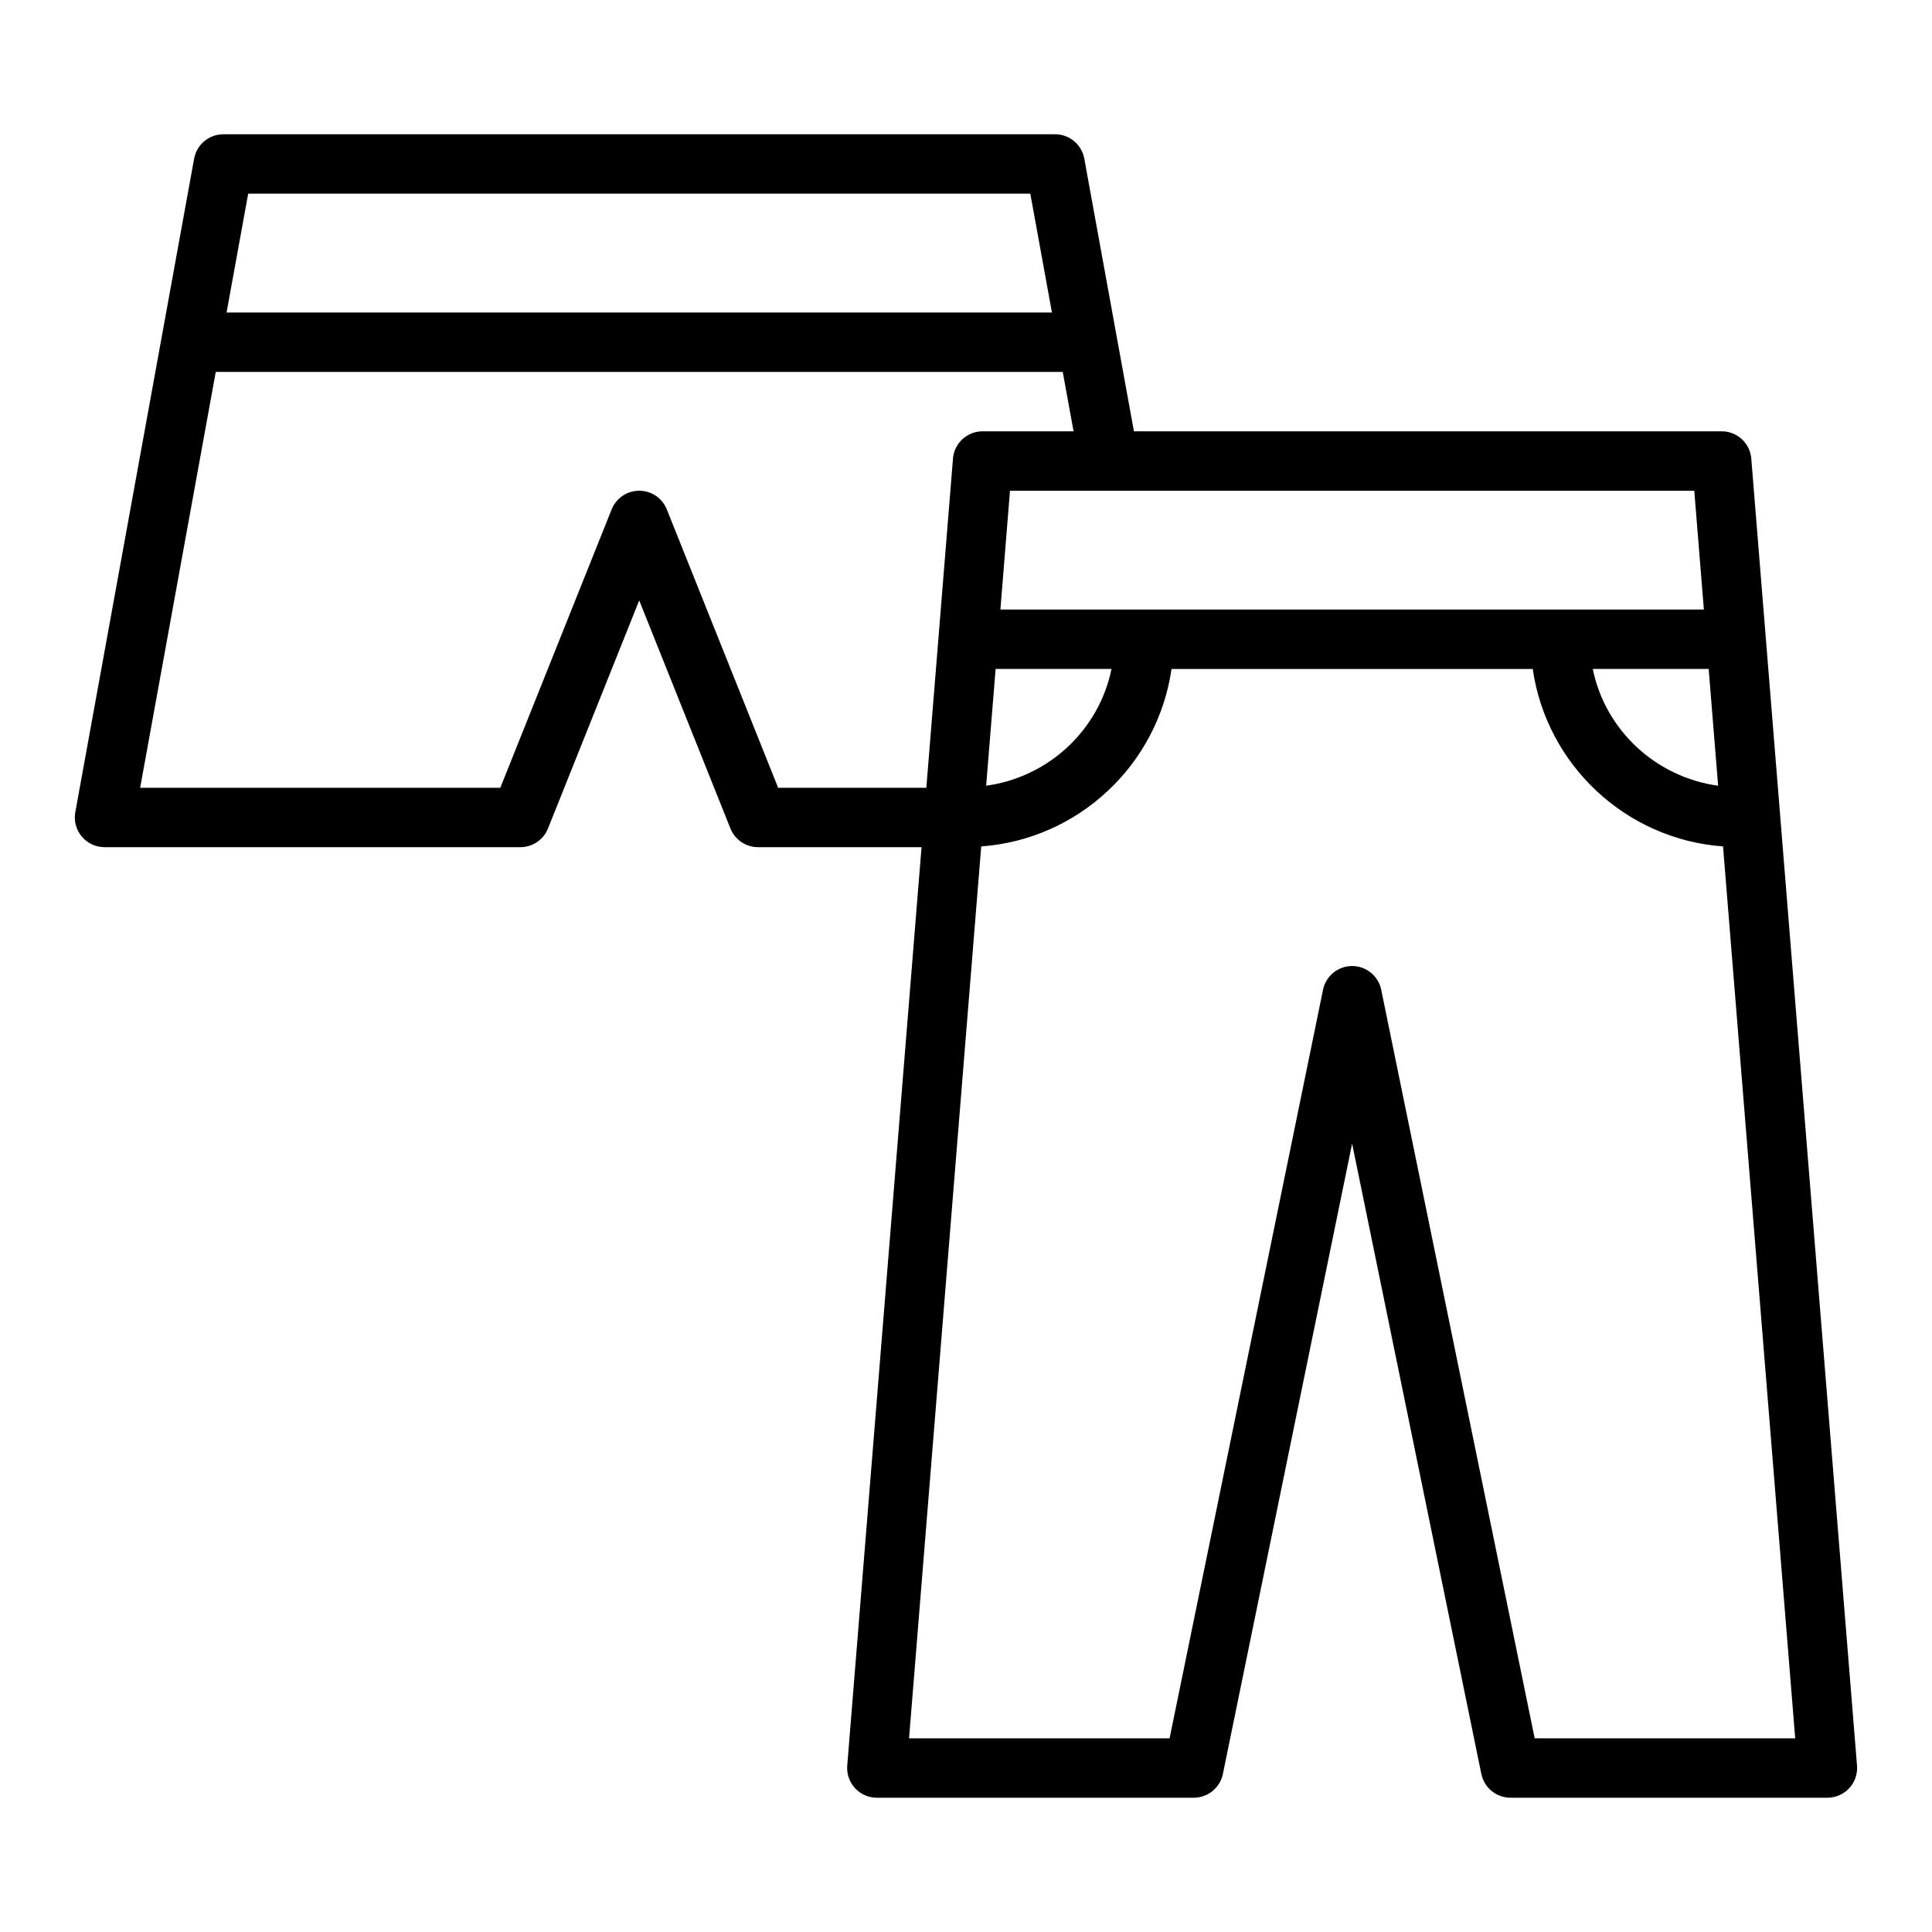 <?xml version="1.0" encoding="UTF-8"?>
<!-- Uploaded to: ICON Repo, www.iconrepo.com, Generator: ICON Repo Mixer Tools -->
<svg fill="#000000" width="800px" height="800px" version="1.1" viewBox="144 144 512 512" xmlns="http://www.w3.org/2000/svg">
 <path d="m608.11 265.54c-0.332-4.09-3.742-7.238-7.848-7.238h-155.76l-13.152-72.258c-0.68-3.738-3.938-6.461-7.742-6.461h-220.42c-3.805 0-7.062 2.723-7.742 6.465l-31.488 173.18c-0.422 2.297 0.203 4.66 1.699 6.449 1.492 1.793 3.707 2.832 6.043 2.832h110.21c3.223 0 6.113-1.961 7.312-4.945l24.176-60.449 24.176 60.449c1.203 2.984 4.094 4.945 7.316 4.945h43.328l-19.691 243.4c-0.176 2.191 0.57 4.356 2.059 5.973 1.492 1.613 3.594 2.531 5.789 2.531h83.992c3.734 0 6.957-2.629 7.711-6.293l34.246-167.05 34.246 167.05c0.762 3.664 3.981 6.293 7.719 6.293h83.992c2.199 0 4.297-0.918 5.789-2.531 1.492-1.617 2.238-3.781 2.059-5.973zm-8.789 86.688c-16.559-2.281-29.914-14.734-33.219-30.949h30.715zm-3.777-46.691h-186.43l2.543-31.488h181.34zm-187.7 15.742h30.711c-3.305 16.215-16.656 28.664-33.215 30.945zm9.199-125.95 5.731 31.488h-218.73l5.727-31.488zm-66.828 157.44-29.504-73.773c-1.199-2.984-4.09-4.945-7.309-4.945-3.223 0-6.113 1.961-7.312 4.945l-29.504 73.773h-95.449l20.039-110.21h224.46l2.867 15.742h-24.109c-4.106 0-7.519 3.148-7.848 7.238l-7.059 87.227zm200.49 251.91-40.668-198.38c-0.754-3.664-3.973-6.293-7.711-6.293-3.734 0-6.957 2.629-7.711 6.293l-40.664 198.38h-69.043l19.125-236.37c25.863-1.891 46.781-21.68 50.434-47.027h95.723c3.652 25.348 24.57 45.137 50.434 47.027l19.125 236.37z"/>
</svg>